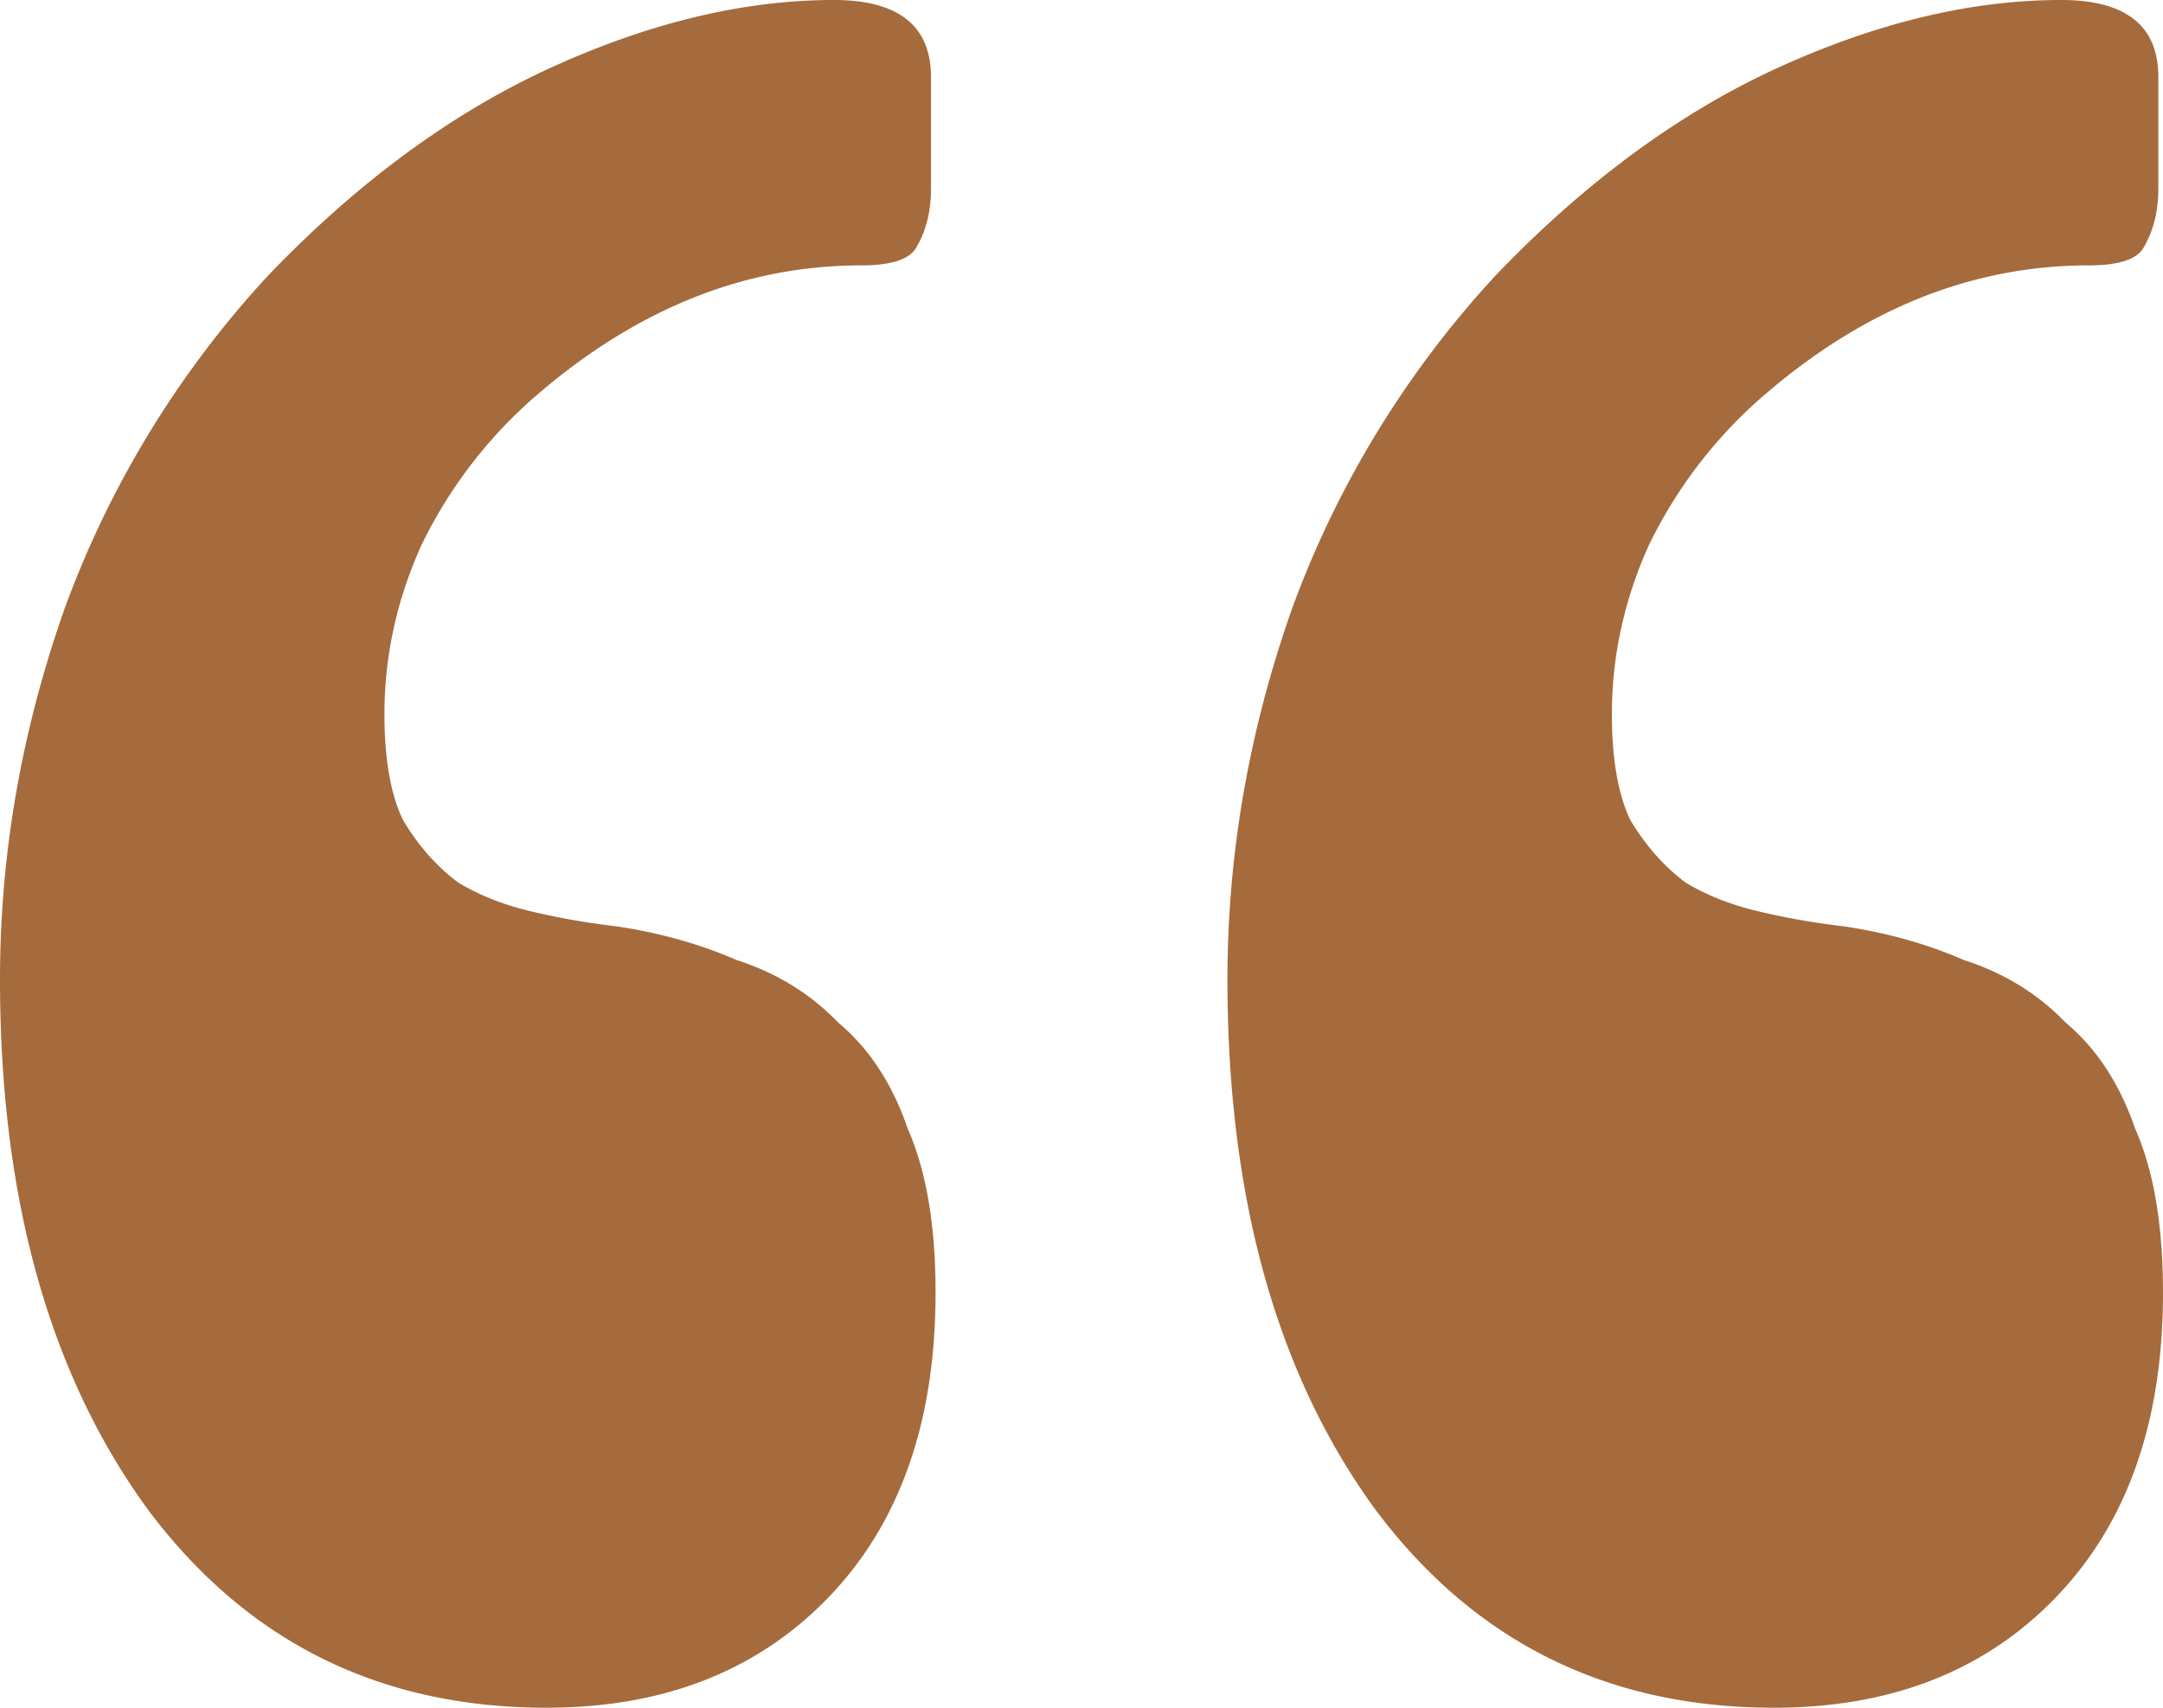 <svg xmlns="http://www.w3.org/2000/svg" width="19" height="15" fill="none" viewBox="0 0 19 15"><path fill="#A56B3C" d="M4.8 15q-2.196 0-3.498-1.737Q0 11.483 0 8.602q0-1.653.57-3.263a8.7 8.7 0 0 1 1.79-2.924Q3.54 1.187 4.842.593 6.144 0 7.323 0q.855 0 .855.678v.975q0 .296-.122.508-.082.17-.489.17-1.505 0-2.807 1.101a4.1 4.1 0 0 0-1.058 1.356q-.325.72-.325 1.483 0 .594.163.932.203.34.488.551.285.17.65.254.367.086.733.128.57.084 1.058.296.529.17.895.551.407.34.61.932.244.552.244 1.44 0 1.695-.935 2.67Q6.347 15 4.8 15m10.782 0q-2.196 0-3.498-1.737-1.302-1.78-1.302-4.661 0-1.653.57-3.263a8.7 8.7 0 0 1 1.79-2.924q1.178-1.228 2.48-1.822Q16.925 0 18.105 0q.855 0 .854.678v.975q0 .296-.122.508-.081.17-.488.17-1.506 0-2.807 1.101a4.1 4.1 0 0 0-1.058 1.356q-.325.72-.325 1.483 0 .594.162.932.204.34.488.551.285.17.651.254.367.086.733.128.57.084 1.057.296.529.17.896.551.406.34.61.932.244.552.244 1.44 0 1.695-.936 2.67-.935.975-2.482.975"/></svg>